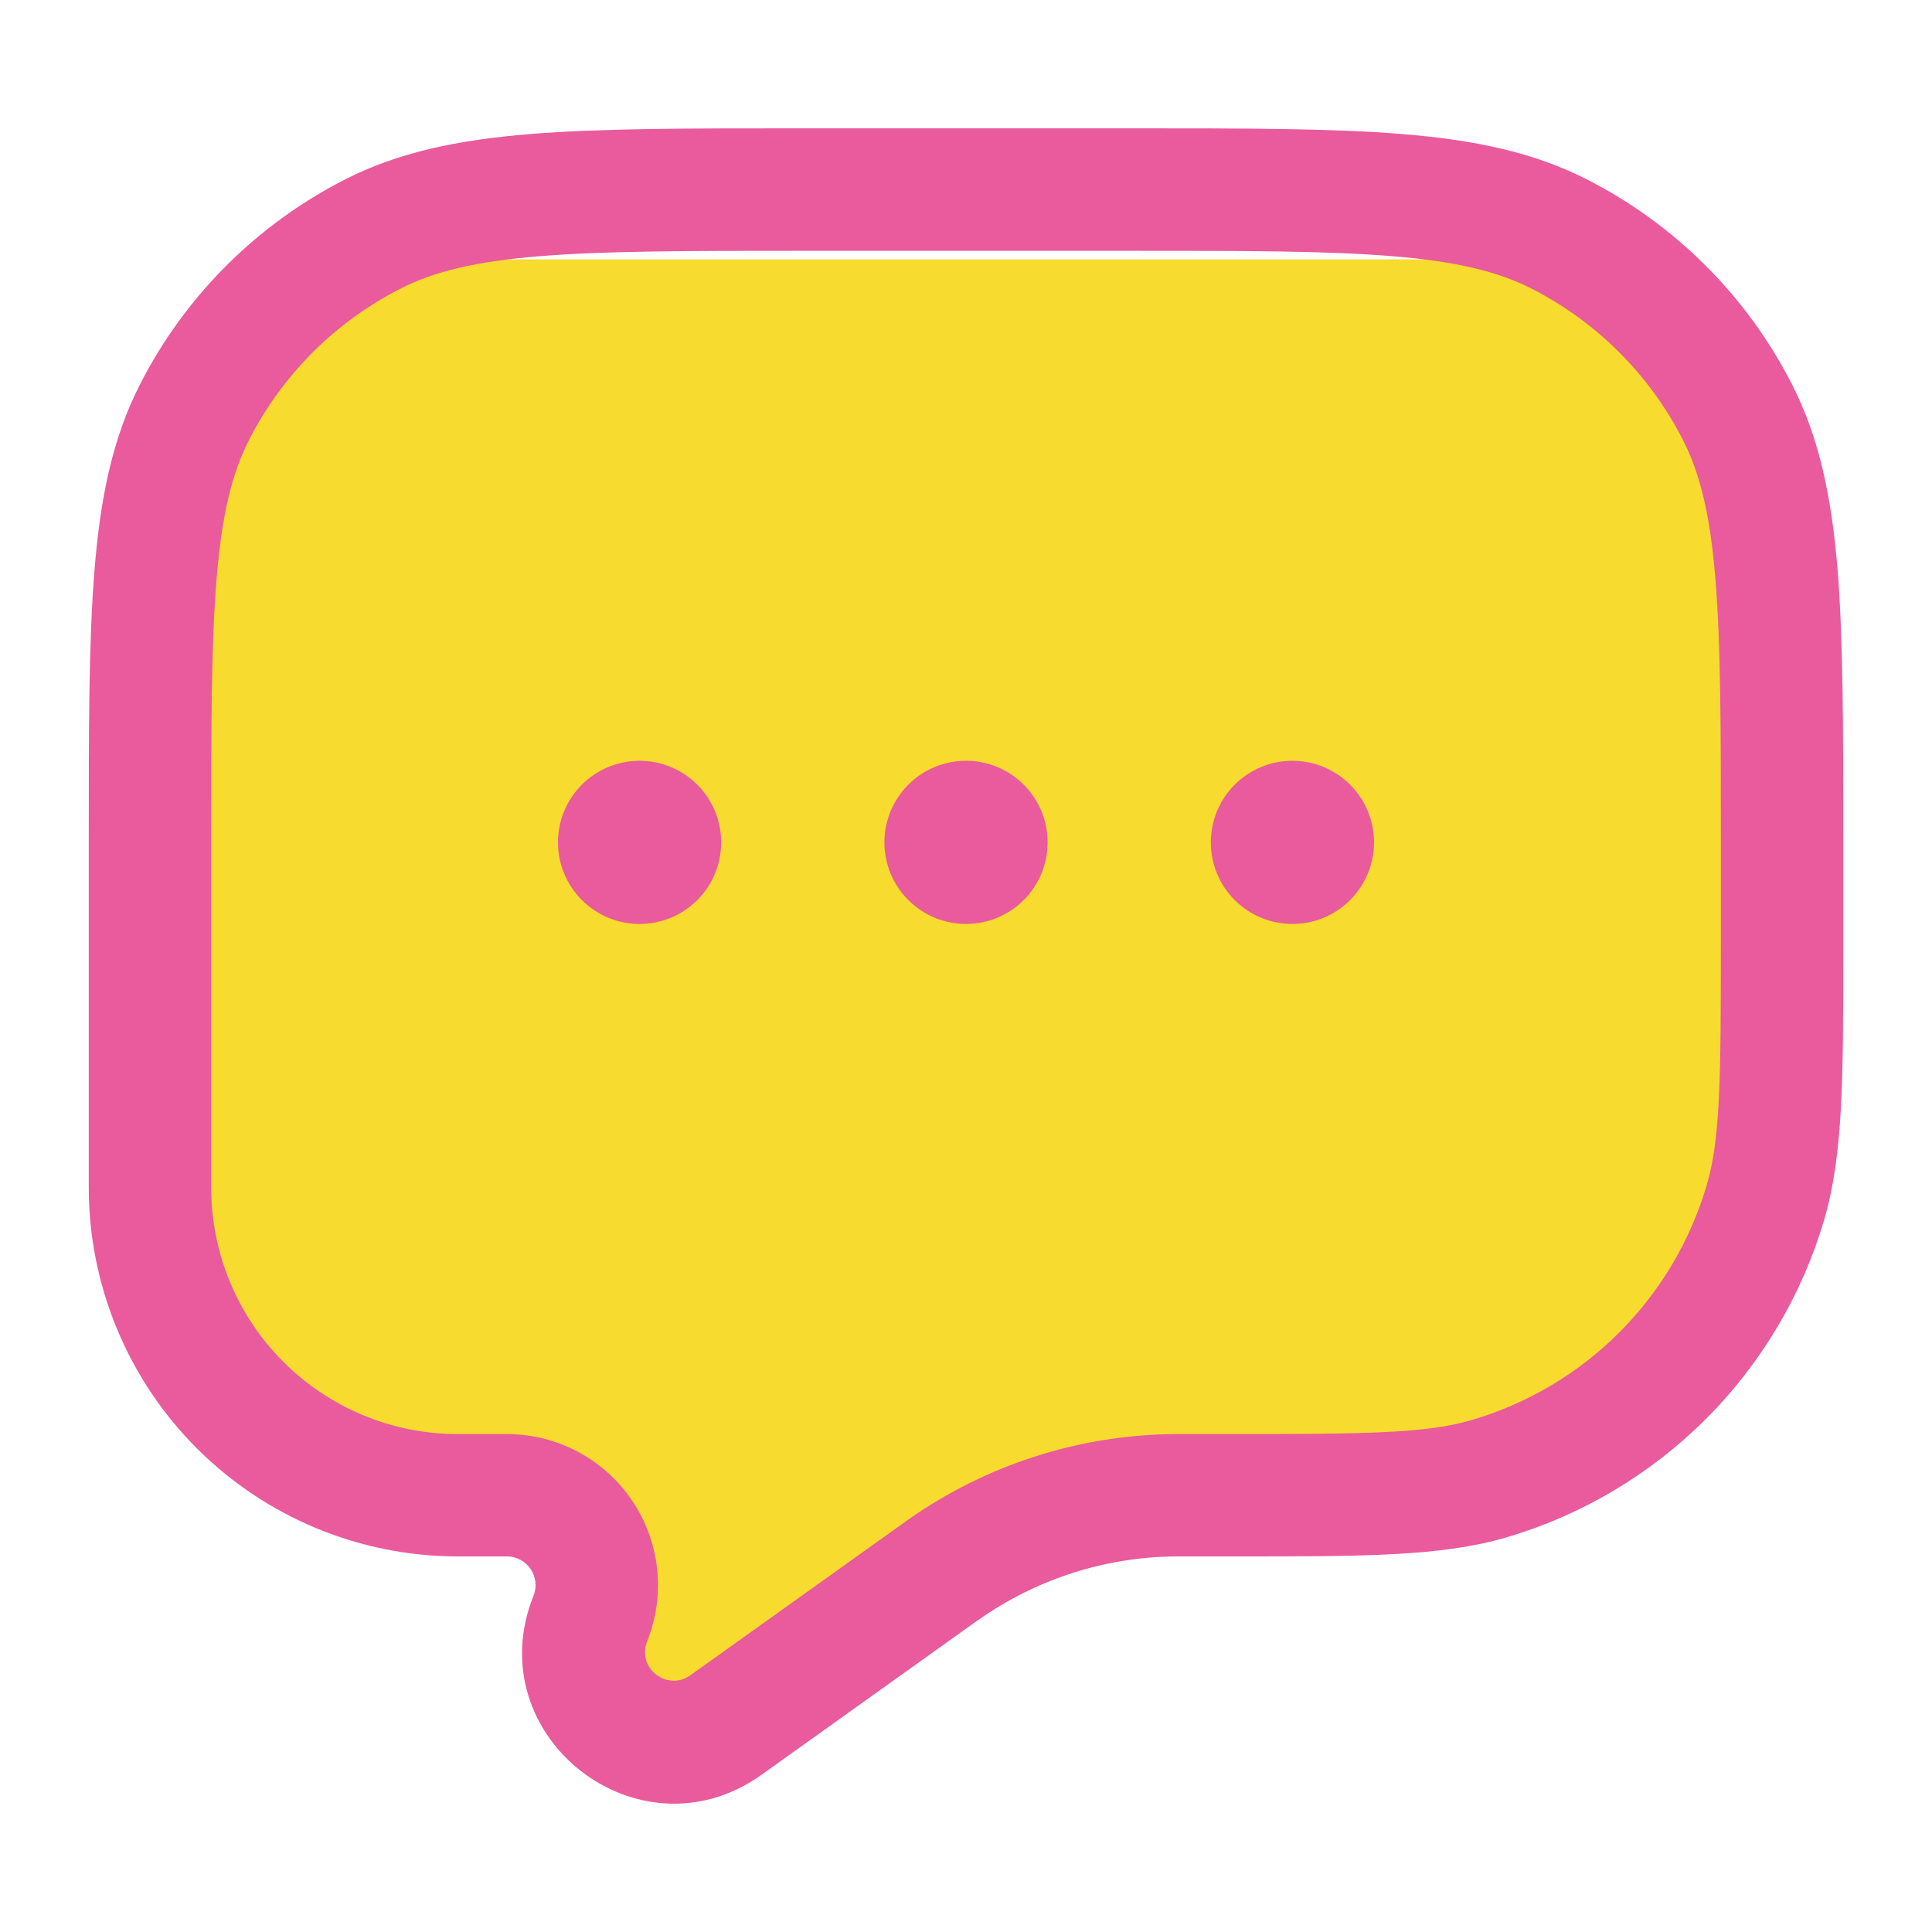 <svg xmlns="http://www.w3.org/2000/svg" fill="none" viewBox="0 0 50 50" height="50" width="50">
<path fill="#F7DB2E" d="M40.97 6.713H8.403L3.654 11.463L2.976 29.782L7.725 37.923L13.831 39.28L16.545 41.316V44.708L27.401 39.28H37.578L45.719 31.817V11.463L40.97 6.713Z"></path>
<path fill="#E95B9C" d="M36.288 3.469C34.464 3.321 32.191 3.321 29.296 3.321H20.704C17.809 3.321 15.537 3.321 13.712 3.469C11.853 3.623 10.318 3.935 8.928 4.645C6.643 5.809 4.785 7.667 3.621 9.952C2.911 11.342 2.599 12.877 2.447 14.736C2.297 16.561 2.297 18.833 2.297 21.728V30.73C2.297 31.984 2.544 33.225 3.024 34.384C3.504 35.543 4.207 36.596 5.094 37.483C6.885 39.273 9.314 40.28 11.847 40.28H13.116C13.642 40.28 14.001 40.81 13.807 41.298C12.356 44.922 16.531 48.2 19.708 45.931L25.222 41.992L25.328 41.919C26.824 40.864 28.608 40.292 30.438 40.28H32.035C35.306 40.28 37.3 40.28 38.977 39.79C40.93 39.217 42.708 38.163 44.147 36.724C45.587 35.284 46.641 33.506 47.214 31.553C47.703 29.876 47.703 27.883 47.703 24.611V21.728C47.703 18.833 47.703 16.561 47.556 14.736C47.401 12.877 47.089 11.342 46.379 9.952C45.215 7.667 43.357 5.809 41.072 4.645C39.682 3.935 38.147 3.621 36.288 3.469ZM10.367 7.469C11.235 7.025 12.307 6.765 13.97 6.63C15.651 6.493 17.792 6.491 20.776 6.491H29.224C32.208 6.491 34.35 6.491 36.031 6.63C37.693 6.765 38.766 7.027 39.636 7.469C41.325 8.33 42.698 9.703 43.558 11.393C44.001 12.261 44.261 13.334 44.396 14.996C44.533 16.677 44.536 18.818 44.536 21.802V24.303C44.536 27.982 44.519 29.481 44.172 30.664C43.749 32.107 42.97 33.421 41.906 34.485C40.843 35.548 39.529 36.327 38.086 36.751C36.903 37.097 35.404 37.114 31.725 37.114H30.417C27.939 37.13 25.526 37.904 23.501 39.331L17.868 43.355C17.264 43.785 16.472 43.165 16.749 42.476C16.986 41.883 17.075 41.24 17.006 40.605C16.938 39.969 16.715 39.36 16.356 38.831C15.998 38.301 15.515 37.868 14.95 37.569C14.385 37.27 13.756 37.113 13.116 37.114H11.847C10.154 37.114 8.531 36.441 7.334 35.245C6.137 34.048 5.465 32.424 5.465 30.732V21.8C5.465 18.816 5.465 16.675 5.604 14.993C5.739 13.331 6.001 12.258 6.443 11.39C7.303 9.701 8.677 8.329 10.367 7.469Z" clip-rule="evenodd" fill-rule="evenodd"></path>
<path fill="#E95B9C" d="M18.664 21.8C18.664 22.36 18.442 22.898 18.046 23.294C17.65 23.69 17.113 23.912 16.552 23.912C15.992 23.912 15.455 23.69 15.059 23.294C14.663 22.898 14.44 22.36 14.44 21.8C14.44 21.24 14.663 20.703 15.059 20.307C15.455 19.911 15.992 19.689 16.552 19.689C17.113 19.689 17.65 19.911 18.046 20.307C18.442 20.703 18.664 21.24 18.664 21.8ZM27.112 21.8C27.112 22.36 26.89 22.898 26.494 23.294C26.097 23.69 25.56 23.912 25 23.912C24.44 23.912 23.903 23.69 23.507 23.294C23.111 22.898 22.888 22.36 22.888 21.8C22.888 21.24 23.111 20.703 23.507 20.307C23.903 19.911 24.44 19.689 25 19.689C25.56 19.689 26.097 19.911 26.494 20.307C26.89 20.703 27.112 21.24 27.112 21.8ZM35.56 21.8C35.56 22.36 35.337 22.898 34.941 23.294C34.545 23.69 34.008 23.912 33.448 23.912C32.888 23.912 32.351 23.69 31.954 23.294C31.558 22.898 31.336 22.36 31.336 21.8C31.336 21.24 31.558 20.703 31.954 20.307C32.351 19.911 32.888 19.689 33.448 19.689C34.008 19.689 34.545 19.911 34.941 20.307C35.337 20.703 35.56 21.24 35.56 21.8Z"></path>
</svg>
